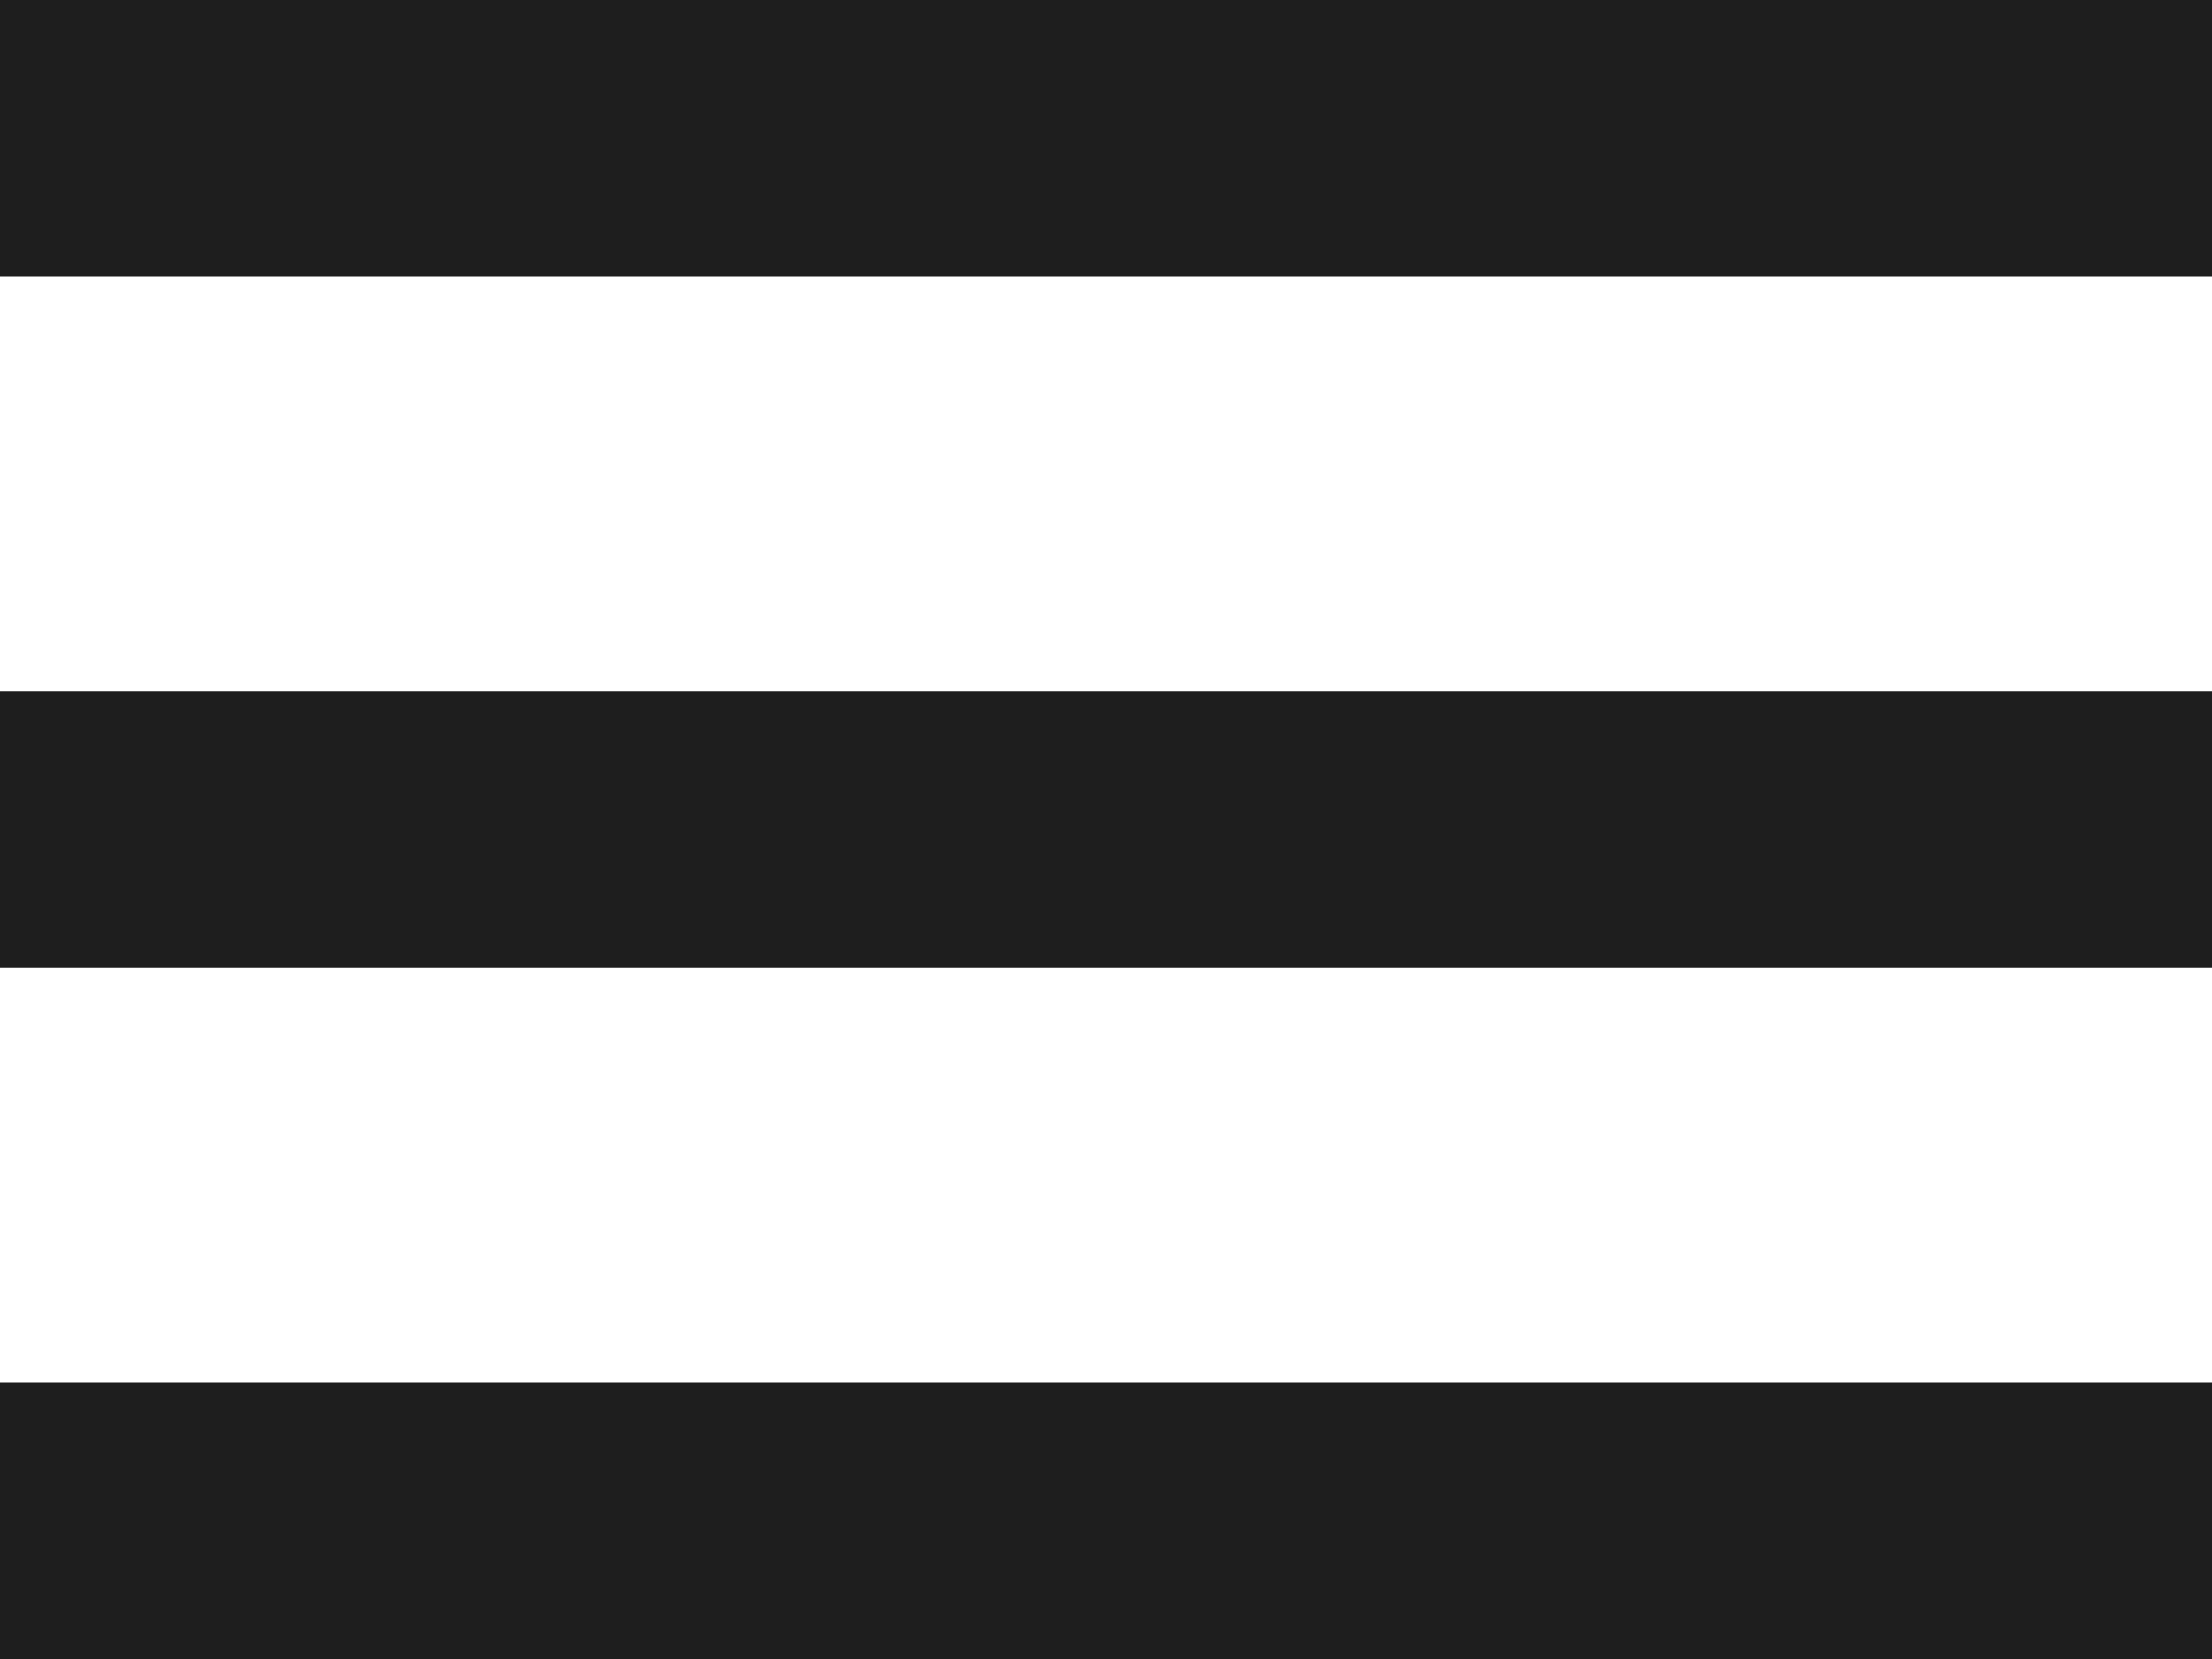 <svg width="32" height="24" viewBox="0 0 32 24" fill="none" xmlns="http://www.w3.org/2000/svg">
<path d="M32 24L32 20L0 20L-1.74846e-07 24L32 24Z" fill="#1E1E1E"/>
<path d="M32 4L32 0L0 -1.39876e-06L-1.74846e-07 4L32 4Z" fill="#1E1E1E"/>
<path d="M32 14L32 10L0 10L-1.74846e-07 14L32 14Z" fill="#1E1E1E"/>
</svg>
